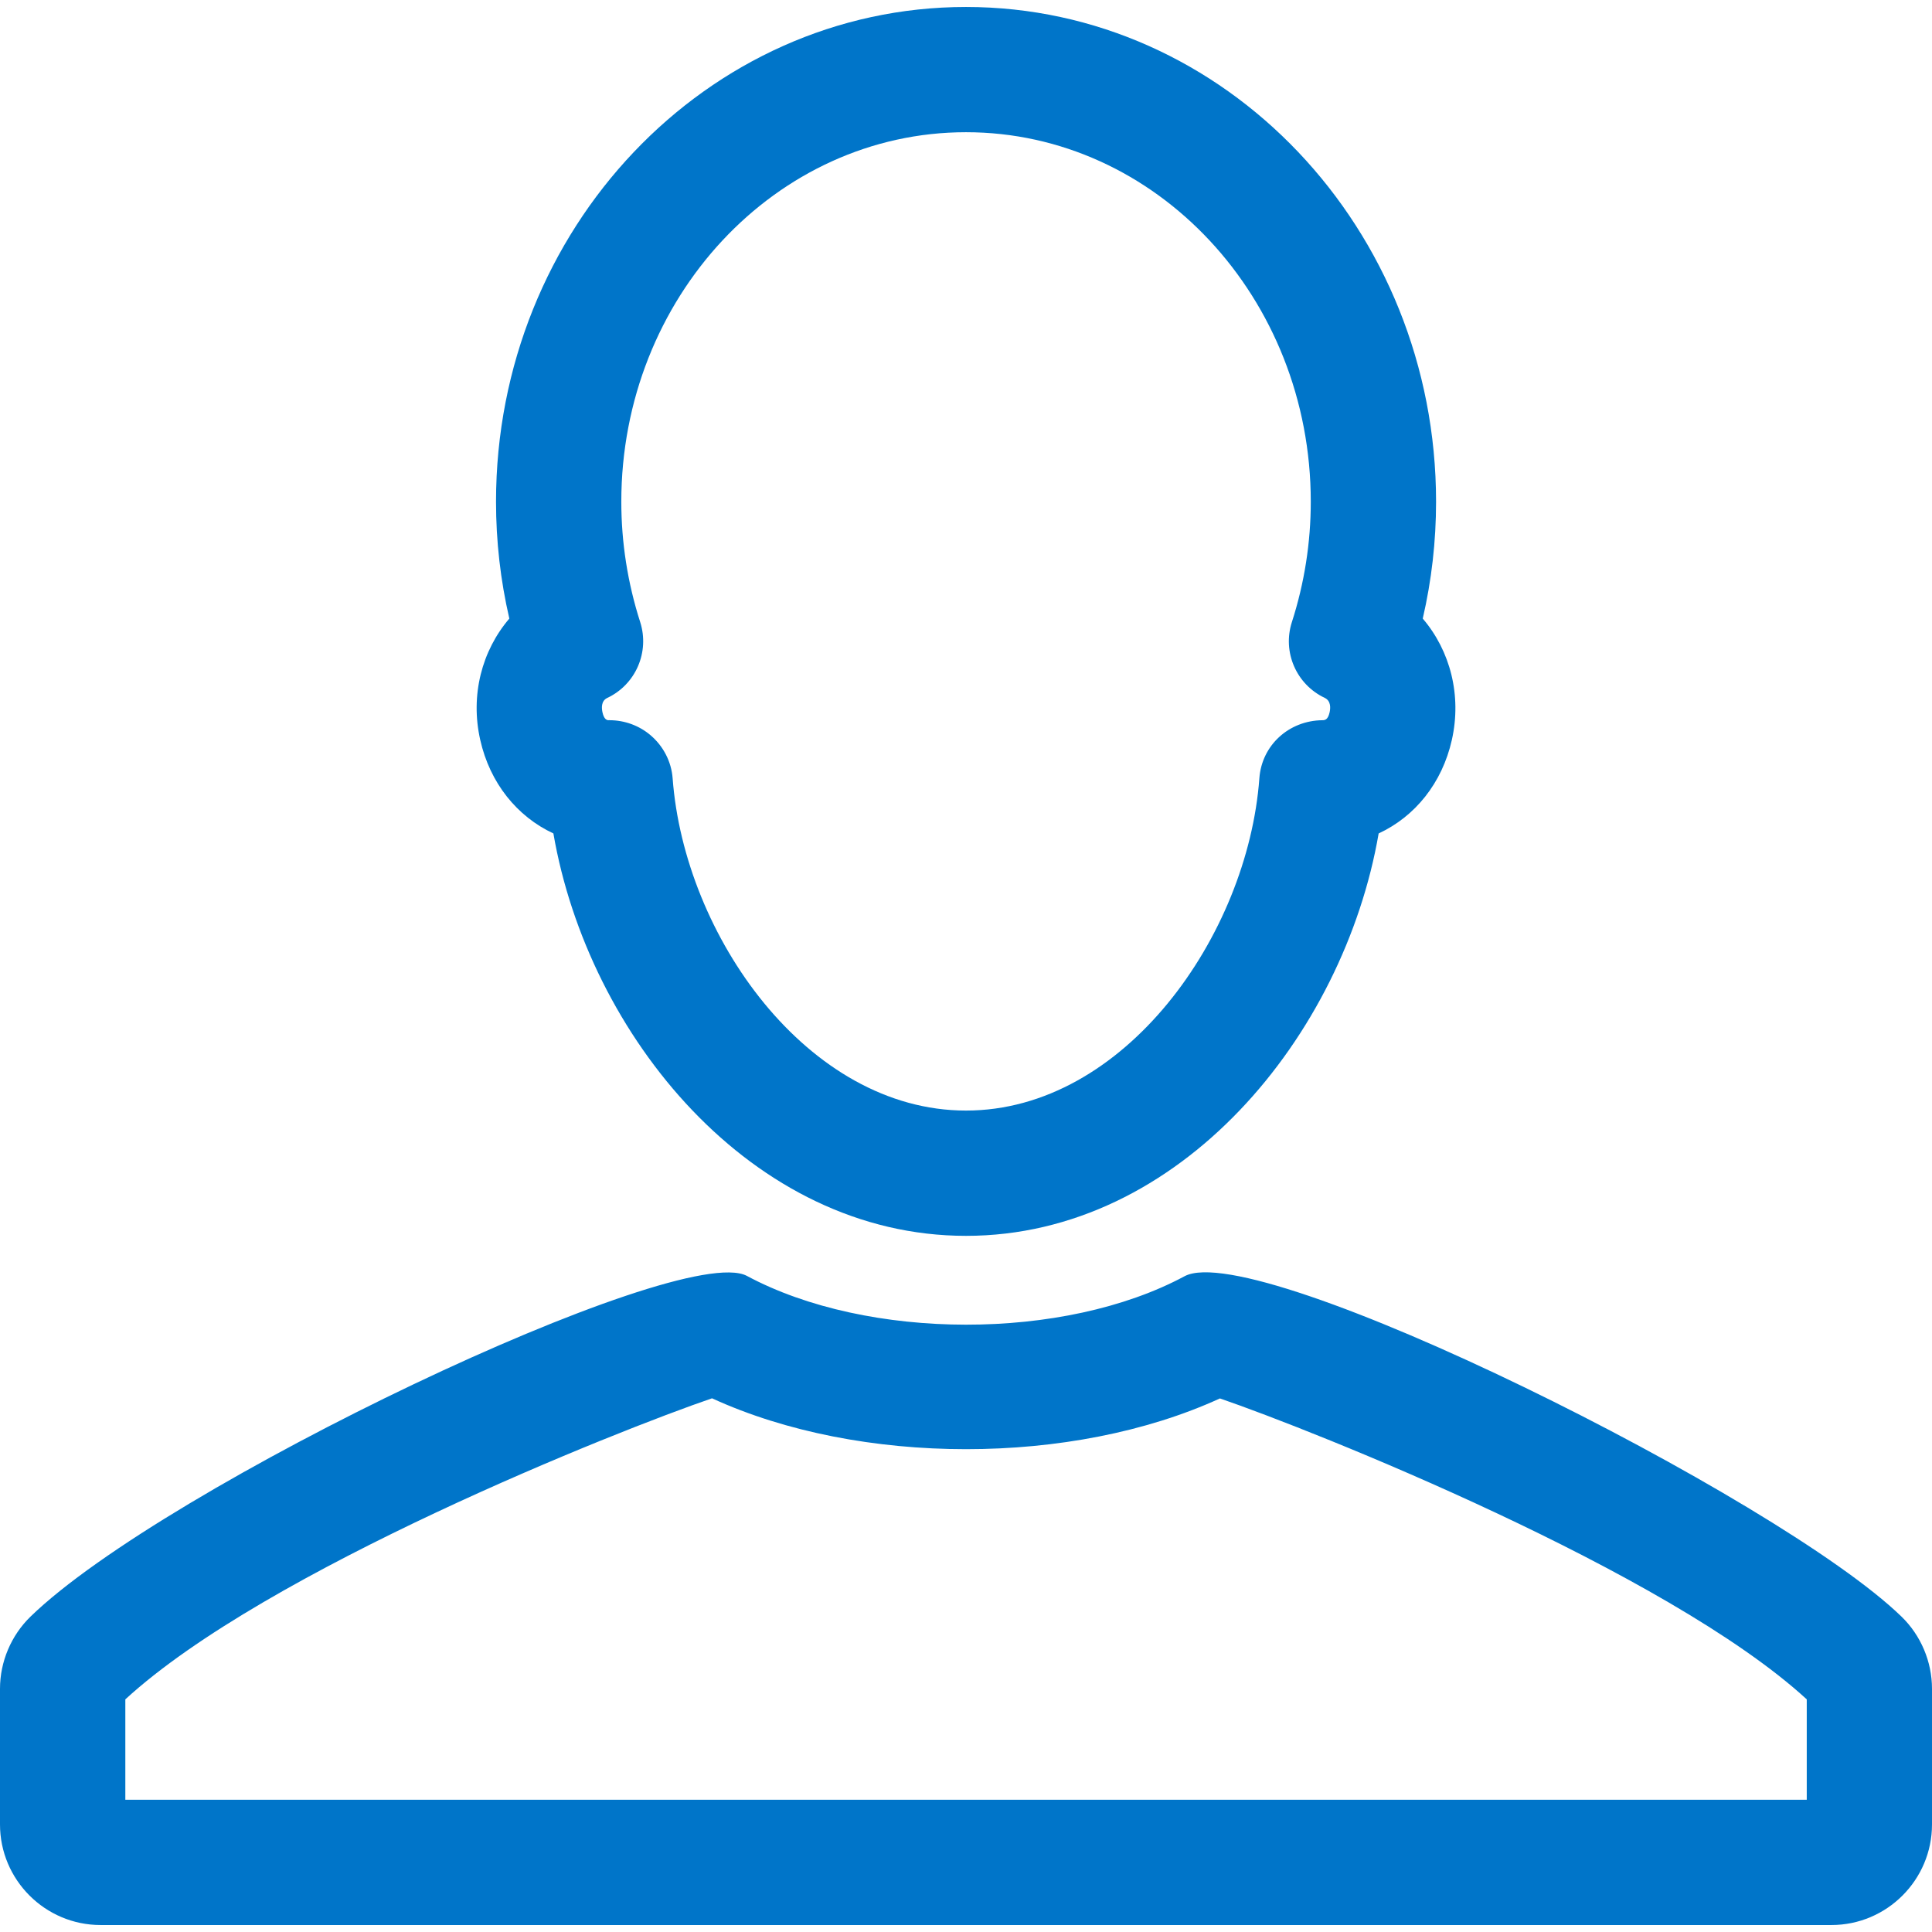 <svg xmlns="http://www.w3.org/2000/svg" width="46" height="46" viewBox="0 0 46 46" fill="none"><path d="M23 29.425C17.901 29.425 14.006 24.657 13.176 19.844C12.312 19.442 11.664 18.643 11.434 17.616C11.194 16.553 11.472 15.493 12.127 14.728C11.916 13.816 11.81 12.884 11.81 11.946C11.81 5.451 16.829 0.166 23 0.166C29.171 0.166 34.192 5.45 34.192 11.946C34.192 12.885 34.086 13.818 33.875 14.728C34.53 15.495 34.806 16.555 34.568 17.617C34.337 18.645 33.691 19.442 32.825 19.844C31.995 24.657 28.099 29.425 23.001 29.425H23ZM14.514 17.148C14.869 17.148 15.22 17.275 15.492 17.508C15.794 17.766 15.985 18.134 16.015 18.529C16.291 22.271 19.228 26.442 23 26.442C26.772 26.442 29.709 22.271 29.985 18.529C30.042 17.745 30.687 17.155 31.488 17.148C31.548 17.148 31.618 17.134 31.657 16.962C31.679 16.865 31.694 16.689 31.541 16.616C30.863 16.295 30.53 15.523 30.759 14.812C31.057 13.886 31.209 12.921 31.209 11.945C31.209 7.095 27.526 3.148 23 3.148C18.474 3.148 14.793 7.095 14.793 11.945C14.793 12.919 14.945 13.884 15.243 14.812C15.47 15.525 15.137 16.297 14.46 16.617C14.308 16.688 14.323 16.863 14.345 16.962C14.381 17.123 14.445 17.145 14.483 17.148C14.493 17.148 14.504 17.146 14.515 17.146L14.514 17.148ZM43.607 45.834H2.395C1.075 45.834 0 44.759 0 43.439V40.209C0 39.565 0.265 38.939 0.727 38.49C3.922 35.387 16.18 29.542 17.78 30.377C20.665 31.925 25.335 31.927 28.203 30.387C29.922 29.458 42.35 35.653 45.273 38.49C45.735 38.937 46 39.564 46 40.209V43.439C46 44.759 44.926 45.834 43.606 45.834H43.607ZM2.983 42.851H43.018V40.461C39.697 37.412 31.263 34.056 29.046 33.296C25.53 34.907 20.471 34.908 16.953 33.293C14.745 34.046 6.331 37.384 2.984 40.461V42.851H2.983Z" fill="#0075C9"></path></svg>